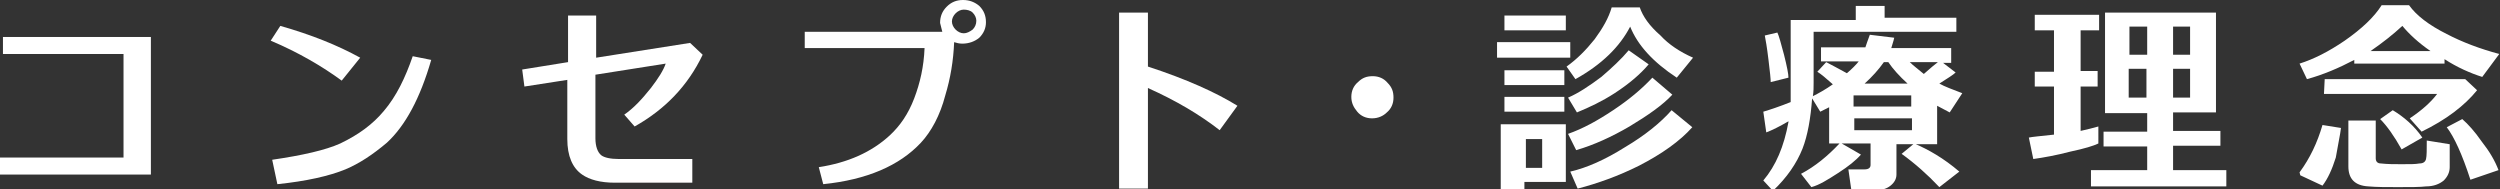 <?xml version="1.0" encoding="utf-8"?>
<!-- Generator: Adobe Illustrator 24.0.1, SVG Export Plug-In . SVG Version: 6.00 Build 0)  -->
<svg version="1.1" id="レイヤー_1" xmlns="http://www.w3.org/2000/svg" xmlns:xlink="http://www.w3.org/1999/xlink" x="0px"
	 y="0px" width="338px" height="25.6px" viewBox="0 0 338 25.6" style="enable-background:new 0 0 338 25.6;" xml:space="preserve">
<rect x="0" y="0" width="338" height="25.6" fill="#333333" stroke="none"/>
<style type="text/css">
	.st0{fill:#6992CC;}
	.st1{fill:#C5A25D;}
	.st2{fill:#717171;}
	.st3{fill:#FFFFFF;}
</style>
<g>
	<g>
		<path class="st3" d="M0,23.6v-2.3h16.7V7.3H0.4V5h20v18.6H0z"/>
		<path class="st3" d="M46.2,10.9c-2.6-1.9-5.8-3.8-9.6-5.4l1.3-2c4.2,1.2,7.7,2.6,10.8,4.3L46.2,10.9z M52.3,19.3
			c-1.9,1.6-3.7,2.8-5.6,3.6c-2.2,0.9-5.3,1.6-9.2,2l-0.7-3.3c4.1-0.6,7.2-1.3,9.2-2.2c2.5-1.2,4.4-2.6,5.9-4.4
			c1.7-2,2.9-4.5,3.9-7.4l2.5,0.5C56.8,13.3,54.8,17,52.3,19.3z"/>
		<path class="st3" d="M85.8,17.1l-1.4-1.6c1.3-0.9,2.4-2.1,3.6-3.6c1-1.3,1.7-2.4,2-3.3l-9.5,1.5v8.6c0,1.1,0.3,1.9,0.8,2.3
			c0.4,0.3,1.2,0.5,2.4,0.5h9.9v3.2H83.1c-1.9,0-3.4-0.4-4.4-1.1c-1.3-0.9-2-2.5-2-4.8v-8l-5.8,0.9l-0.3-2.3l6.2-1V2.1h3.8v5.7
			l12.7-2L95,7.4C93,11.6,89.9,14.8,85.8,17.1z"/>
		<path class="st3" d="M124.5,19.3c-2.9,3.1-7.3,5-13.2,5.6l-0.6-2.3c3.9-0.6,7.1-2,9.6-4.3c1.4-1.3,2.5-2.9,3.3-5
			c0.8-2.1,1.3-4.3,1.4-6.8h-16.2V4.3h18.6c-0.1-0.4-0.2-0.8-0.3-1.2c0-0.9,0.3-1.6,0.9-2.2s1.3-0.9,2.2-0.9c0.9,0,1.6,0.3,2.2,0.8
			c0.6,0.6,0.9,1.3,0.9,2.2c0,0.8-0.3,1.5-0.9,2.1c-0.6,0.5-1.4,0.8-2.3,0.8c-0.4,0-0.8-0.1-1.1-0.2c-0.1,2.5-0.5,4.9-1.2,7.2
			C127.1,15.6,125.9,17.8,124.5,19.3z M130.3,1.3c-0.4,0-0.8,0.2-1.1,0.5c-0.3,0.3-0.5,0.7-0.5,1.1c0,0.4,0.2,0.8,0.5,1.1
			c0.3,0.3,0.7,0.5,1.1,0.5c0.4,0,0.8-0.2,1.2-0.5c0.3-0.3,0.5-0.7,0.5-1.2c0-0.4-0.2-0.8-0.5-1.1S130.7,1.3,130.3,1.3z"/>
		<path class="st3" d="M151.3,25.5V1.7h3.9V9c5.2,1.7,9.2,3.5,12.1,5.3l-2.4,3.3c-2.7-2.1-5.9-4-9.7-5.7v13.6H151.3z"/>
		<path class="st3" d="M185.5,16c-0.8,0-1.5-0.3-2-0.9s-0.8-1.2-0.8-2c0-0.8,0.3-1.5,0.9-2c0.6-0.6,1.2-0.8,2-0.8
			c0.8,0,1.5,0.3,2,0.9c0.6,0.6,0.8,1.2,0.8,2c0,0.8-0.3,1.5-0.9,2C187,15.7,186.3,16,185.5,16z"/>
		<path class="st3" d="M212.3,7.8h-9.9V5.7h9.9V7.8z M211.7,24.6h-5.6v1h-3.2v-8.8h8.8V24.6z M211.7,4.1h-8.3v-2h8.3V4.1z
			 M211.5,11.5h-8.1v-2h8.1V11.5z M211.5,15.1h-8.1v-2h8.1V15.1z M208.5,22.7v-3.9h-2.2v3.9H208.5z M228.9,7.8l-2.2,2.7
			c-3.2-2.1-5.3-4.4-6.3-6.9c-1.4,2.7-3.8,5.1-7.4,7.1l-1.2-1.7c1.4-1,2.6-2.2,3.8-3.7c1.1-1.5,1.9-2.9,2.3-4.3h3.8
			c0.4,1.2,1.3,2.5,2.8,3.8C225.6,6,227.1,7,228.9,7.8z M226.1,12.8c-1.3,1.4-3.3,2.8-5.8,4.3c-2.4,1.4-4.8,2.5-7.2,3.2l-1.1-2.2
			c2-0.7,4-1.8,6.1-3.2c2.1-1.4,3.8-2.8,5.3-4.4L226.1,12.8z M222.9,8.7c-1.1,1.3-2.6,2.6-4.6,3.9c-1.7,1.1-3.4,1.9-5.1,2.6l-1.2-2
			c1.4-0.6,2.9-1.6,4.5-2.8c1.4-1.2,2.7-2.4,3.7-3.6L222.9,8.7z M228.8,17.2c-1.7,1.9-4.1,3.6-7.2,5.2c-2.8,1.4-5.6,2.4-8.3,3.1
			l-1-2.3c2.2-0.5,4.7-1.6,7.4-3.3c2.7-1.6,4.8-3.3,6.3-5L228.8,17.2z"/>
		<path class="st3" d="M246.2,8.4v-2h6c0.1-0.3,0.3-0.9,0.6-1.7l3.3,0.4c-0.1,0.5-0.3,1-0.4,1.4h8.1v2h-1.1l1.7,1.3
			c-0.3,0.3-1.1,0.8-2.2,1.5c0.7,0.4,1.8,0.8,3.1,1.3l-1.7,2.6c-0.6-0.3-1.1-0.6-1.7-0.9v5.2h-5.5l0,4.1c0,0.6-0.3,1.1-0.8,1.5
			c-0.5,0.4-1.1,0.6-1.9,0.6h-3.4l-0.4-2.8h2.2c0.5,0,0.8-0.2,0.8-0.6v-2.9H249l2.6,1.5c-0.7,0.8-1.7,1.6-3.1,2.5s-2.5,1.6-3.6,1.9
			l-1.4-1.8c1.9-1,3.6-2.4,5.2-4.1h-1.4v-4.9c-0.4,0.2-0.8,0.4-1.2,0.6l-1.1-1.8c-0.2,2.7-0.6,5-1.3,6.8c-0.8,2-2.1,3.9-4,5.7
			l-1.3-1.4c1.7-2,2.8-4.6,3.4-7.9v-0.1c-1.2,0.7-2.2,1.2-3,1.5l-0.4-2.8c1-0.3,2.2-0.7,3.7-1.3c0-0.6,0-1.3,0-2.1v-9h8.8V0.8h3.9
			v1.6h9.7v1.9h-19.3l0,6.9c0,0.6,0,1.2-0.1,1.8c0.8-0.4,1.7-0.9,2.7-1.6c-0.9-0.8-1.6-1.4-2.1-1.7l1.2-1.3c0.6,0.3,1.5,0.8,2.8,1.5
			c0.7-0.6,1.2-1.1,1.6-1.6H246.2z M241.8,10.5l-2.4,0.6c0-0.4-0.1-1.4-0.3-3c-0.2-1.7-0.4-2.8-0.5-3.3l1.7-0.4
			c0.2,0.4,0.5,1.5,0.9,3C241.6,9,241.8,10,241.8,10.5z M250.6,14.4h7.8v-1.5h-7.8V14.4z M258.5,16h-7.8v1.6h7.8V16z M255.3,8.4
			h-0.6c-0.7,1-1.6,2-2.6,2.9h5.8C256.8,10.3,255.9,9.3,255.3,8.4z M264.9,23.2l-2.7,2.1c-1.6-1.7-3.3-3.2-5.1-4.5l1.7-1.4
			C260.7,20.2,262.8,21.4,264.9,23.2z M262,8.4h-3.8c0.5,0.5,1.2,1,1.9,1.6C261,9.2,261.6,8.7,262,8.4z"/>
		<path class="st3" d="M283.7,19.4c-0.6,0.3-1.9,0.7-3.8,1.1c-1.9,0.5-3.6,0.8-5,1l-0.6-2.9c0.4-0.1,1.6-0.2,3.4-0.4v-6.5h-2.6V9.7
			h2.6V4.1h-2.6V2h8.7v2.1h-2.5v5.5h2.3v2.1h-2.3v6c0.9-0.2,1.7-0.4,2.4-0.6L283.7,19.4z M301,25.2h-18.3V23h7.6v-3.2h-5.9v-2h5.9
			v-2.5h-5.7V1.7h15v13.5h-5.8v2.5h6.4v2h-6.4V23h7.2V25.2z M287.9,7.4h2.4V3.6h-2.4V7.4z M290.2,9.3h-2.4v3.9h2.4V9.3z M293.8,7.4
			h2.3V3.6h-2.3V7.4z M296.1,9.3h-2.3v3.9h2.3V9.3z"/>
		<path class="st3" d="M314,16.9l2.5,0.4c-0.1,0.9-0.4,2.2-0.7,4c-0.5,1.6-1.1,2.9-1.8,3.8l-3-1.4l-0.1-0.4
			C312.3,21.4,313.3,19.3,314,16.9z M318.3,8.8V8.1c-2.1,1.1-4.2,2-6.4,2.6l-1-2.1c1.9-0.6,3.9-1.6,6.1-3.1c2.3-1.6,4-3.2,5-4.8h3.7
			c1,1.4,2.7,2.7,5.1,3.9c2.1,1.1,4.5,2,7.1,2.7l-2.3,3.1c-1.6-0.5-3.4-1.3-5.1-2.4v0.6H318.3z M334.9,12.2c-1.7,2.1-4.2,4-7.5,5.6
			l-1.6-1.8c1.5-1,2.8-2.1,3.7-3.3h-15.3l0.1-2h19L334.9,12.2z M331.2,22.6c0,0.7-0.3,1.3-0.8,1.8c-0.6,0.5-1.4,0.8-2.4,0.8
			c-0.8,0.1-2.1,0.1-3.8,0.1c-1.5,0-2.9,0-4-0.1c-1.8-0.1-2.7-1-2.7-2.7v-6.2h3.7v5.1c0,0.4,0.2,0.7,0.7,0.7
			c0.9,0.1,1.8,0.1,2.8,0.1c1.2,0,1.9,0,2.4-0.1c0.5,0,0.8-0.2,0.9-0.6c0.1-0.4,0.1-1.3,0.1-2.5l3.1,0.5V22.6z M320.5,6.9h8.1
			c-1.6-1.1-2.9-2.3-3.8-3.4C323.5,4.7,322.1,5.8,320.5,6.9z M327.5,18.6l-2.8,1.6c-1-1.8-2-3.2-2.9-4.1l1.7-1.2
			C325,15.8,326.4,17,327.5,18.6z M337.8,23l-3.8,1.3c-1.1-3.4-2.2-5.8-3.2-7.1l2.1-1.1c0.8,0.7,1.7,1.7,2.6,3
			C336.6,20.5,337.3,21.7,337.8,23z"/>
	</g>
</g>
</svg>
